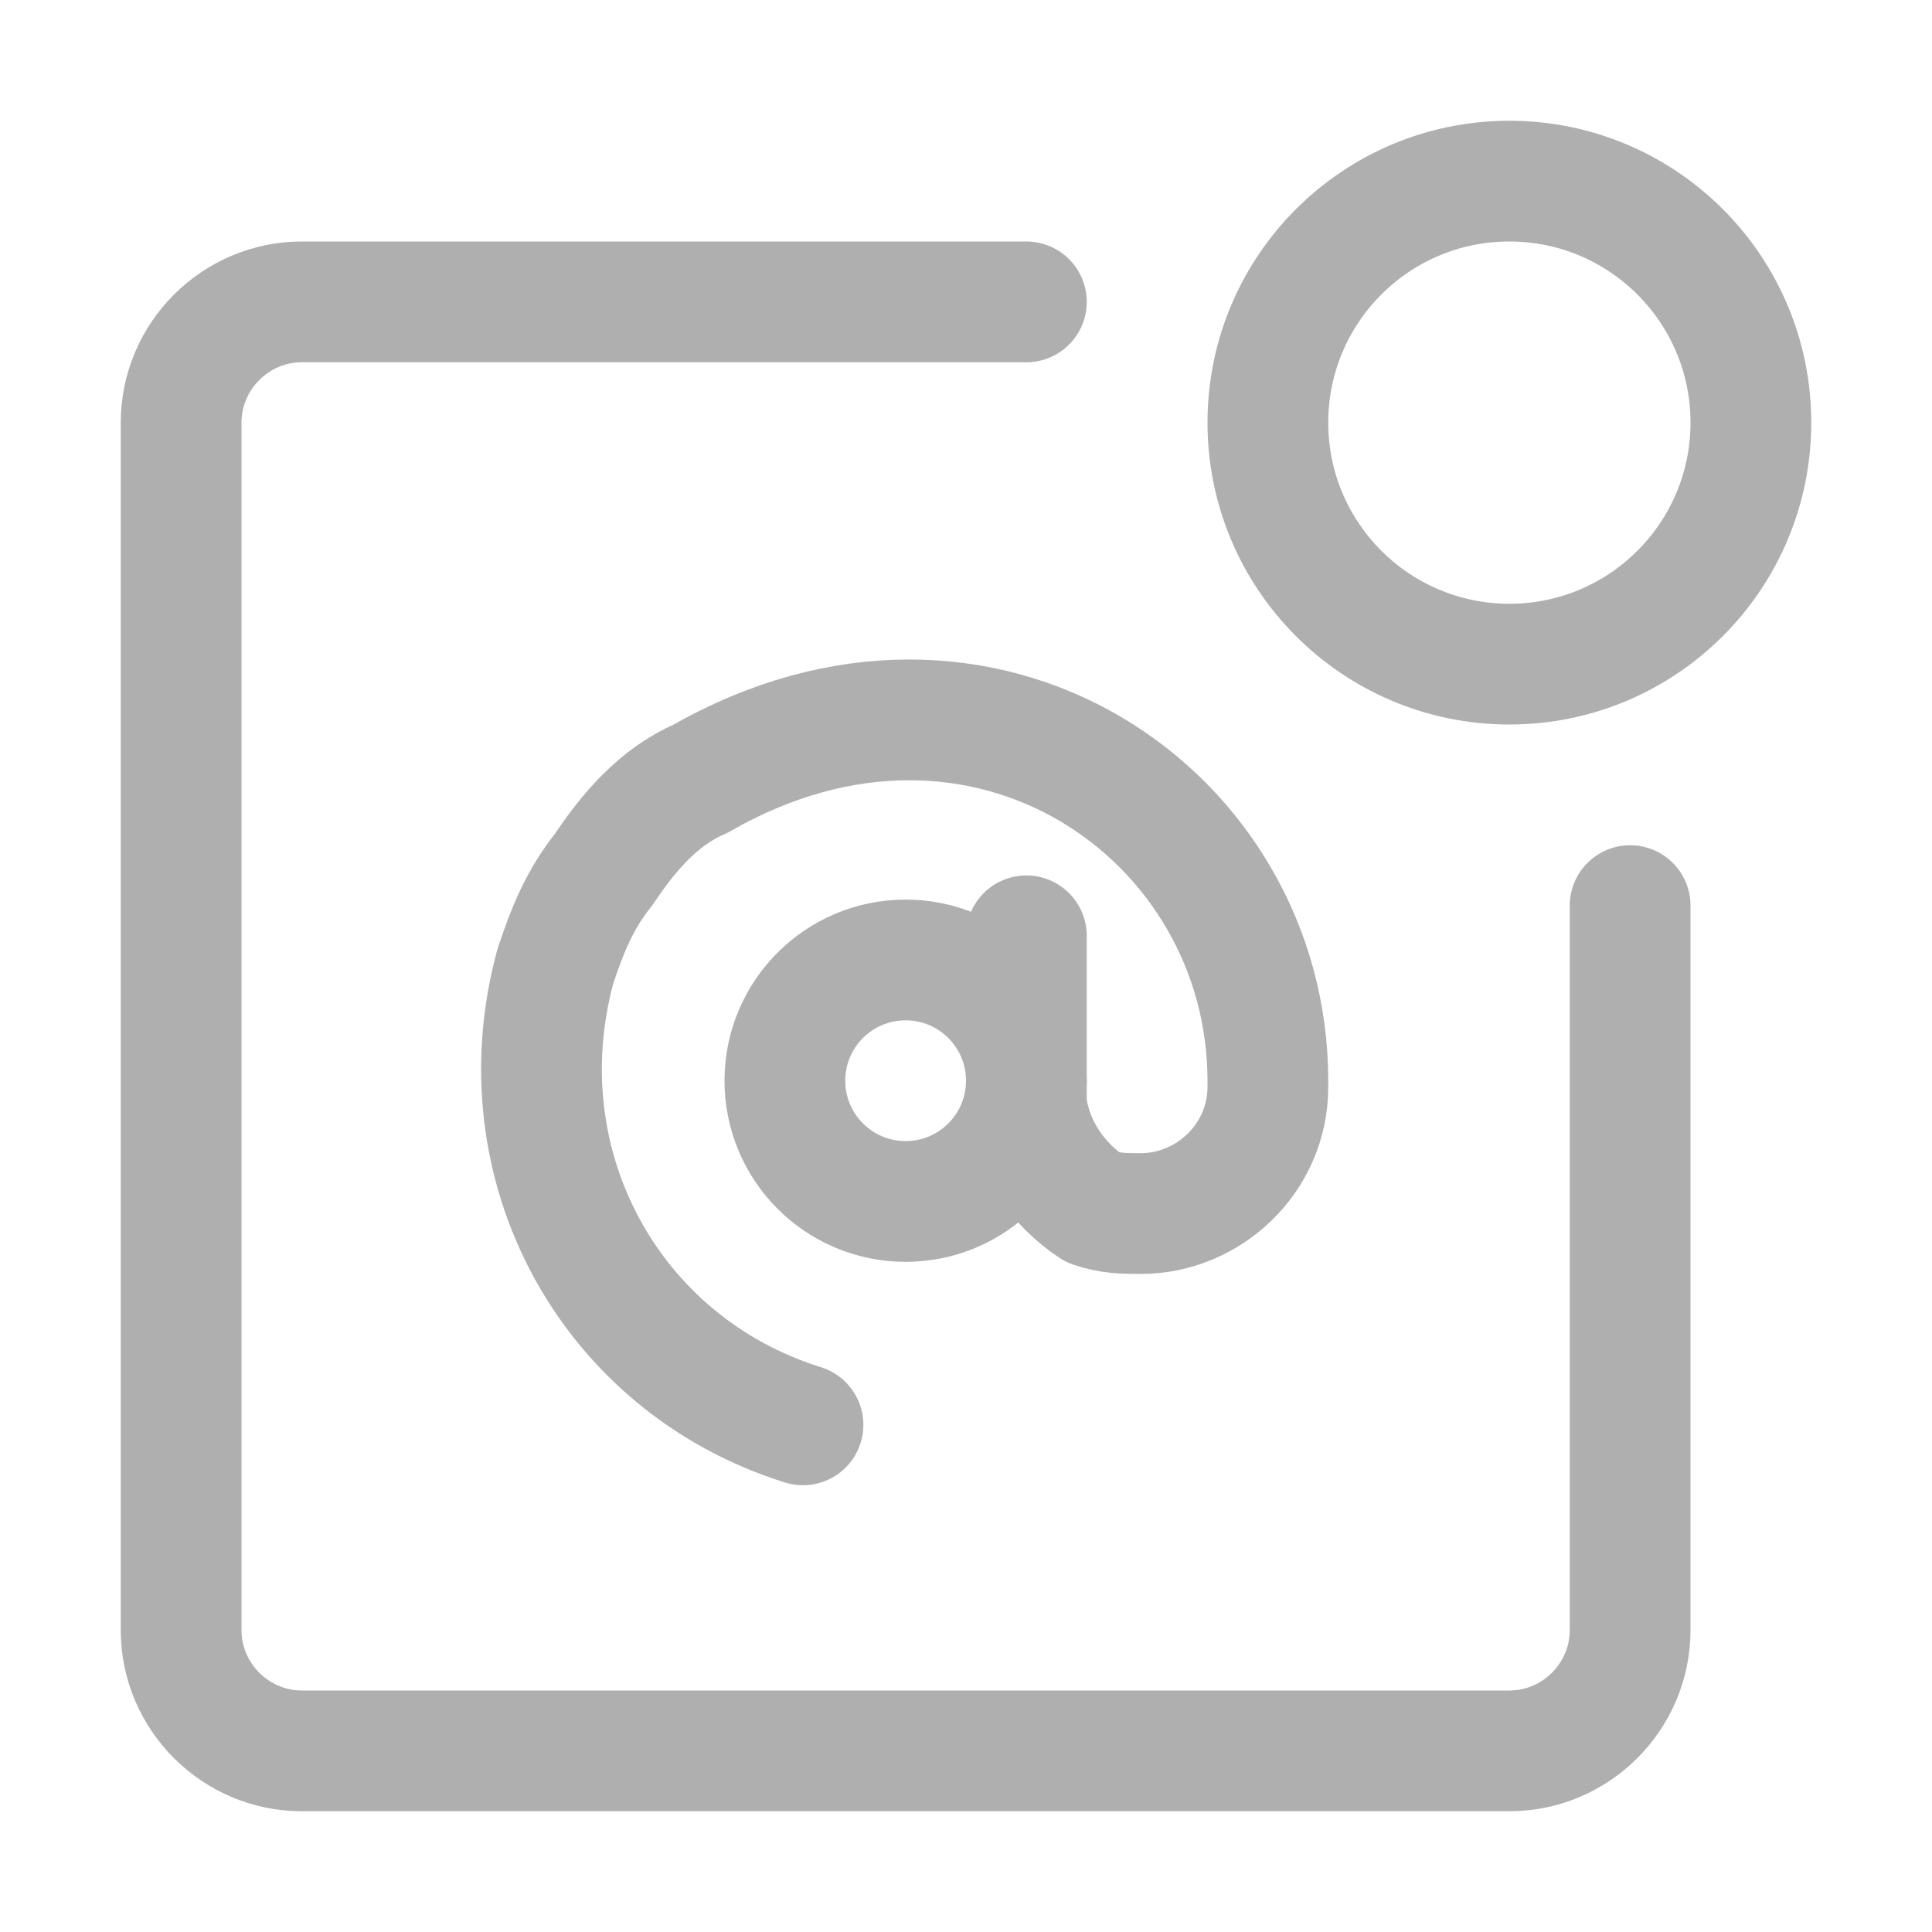 <?xml version="1.0" encoding="utf-8"?>
<!-- Generator: Adobe Illustrator 24.0.0, SVG Export Plug-In . SVG Version: 6.00 Build 0)  -->
<svg version="1.1" id="Layer_1" xmlns="http://www.w3.org/2000/svg" xmlns:xlink="http://www.w3.org/1999/xlink" x="0px" y="0px"
	 viewBox="0 0 32 32" style="enable-background:new 0 0 32 32;" xml:space="preserve">
<style type="text/css">
	.st0{fill:none;stroke:#afafaf;stroke-width:2;stroke-linecap:round;stroke-linejoin:round;}
</style>
<title>邮件</title>
<path class="st0" d="M27,15v12c0,1.1-0.9,2-2,2H5c-1.1,0-2-0.9-2-2V7c0-1.1,0.9-2,2-2h12"/>
<circle class="st0" cx="25" cy="7" r="4"/>
<circle class="st0" cx="15" cy="17.9" r="2"/>
<path class="st0" d="M13.3,23.6c-3.2-1-5-4.3-4.1-7.6c0.2-0.6,0.4-1.1,0.8-1.6c0.4-0.6,0.9-1.2,1.6-1.5c4.7-2.7,9.4,0.6,9.4,5V18
	c0,1.2-1,2.1-2.1,2.1c-0.3,0-0.5,0-0.8-0.1c-0.6-0.4-1-1-1.1-1.7v-2.8"/>
</svg>
